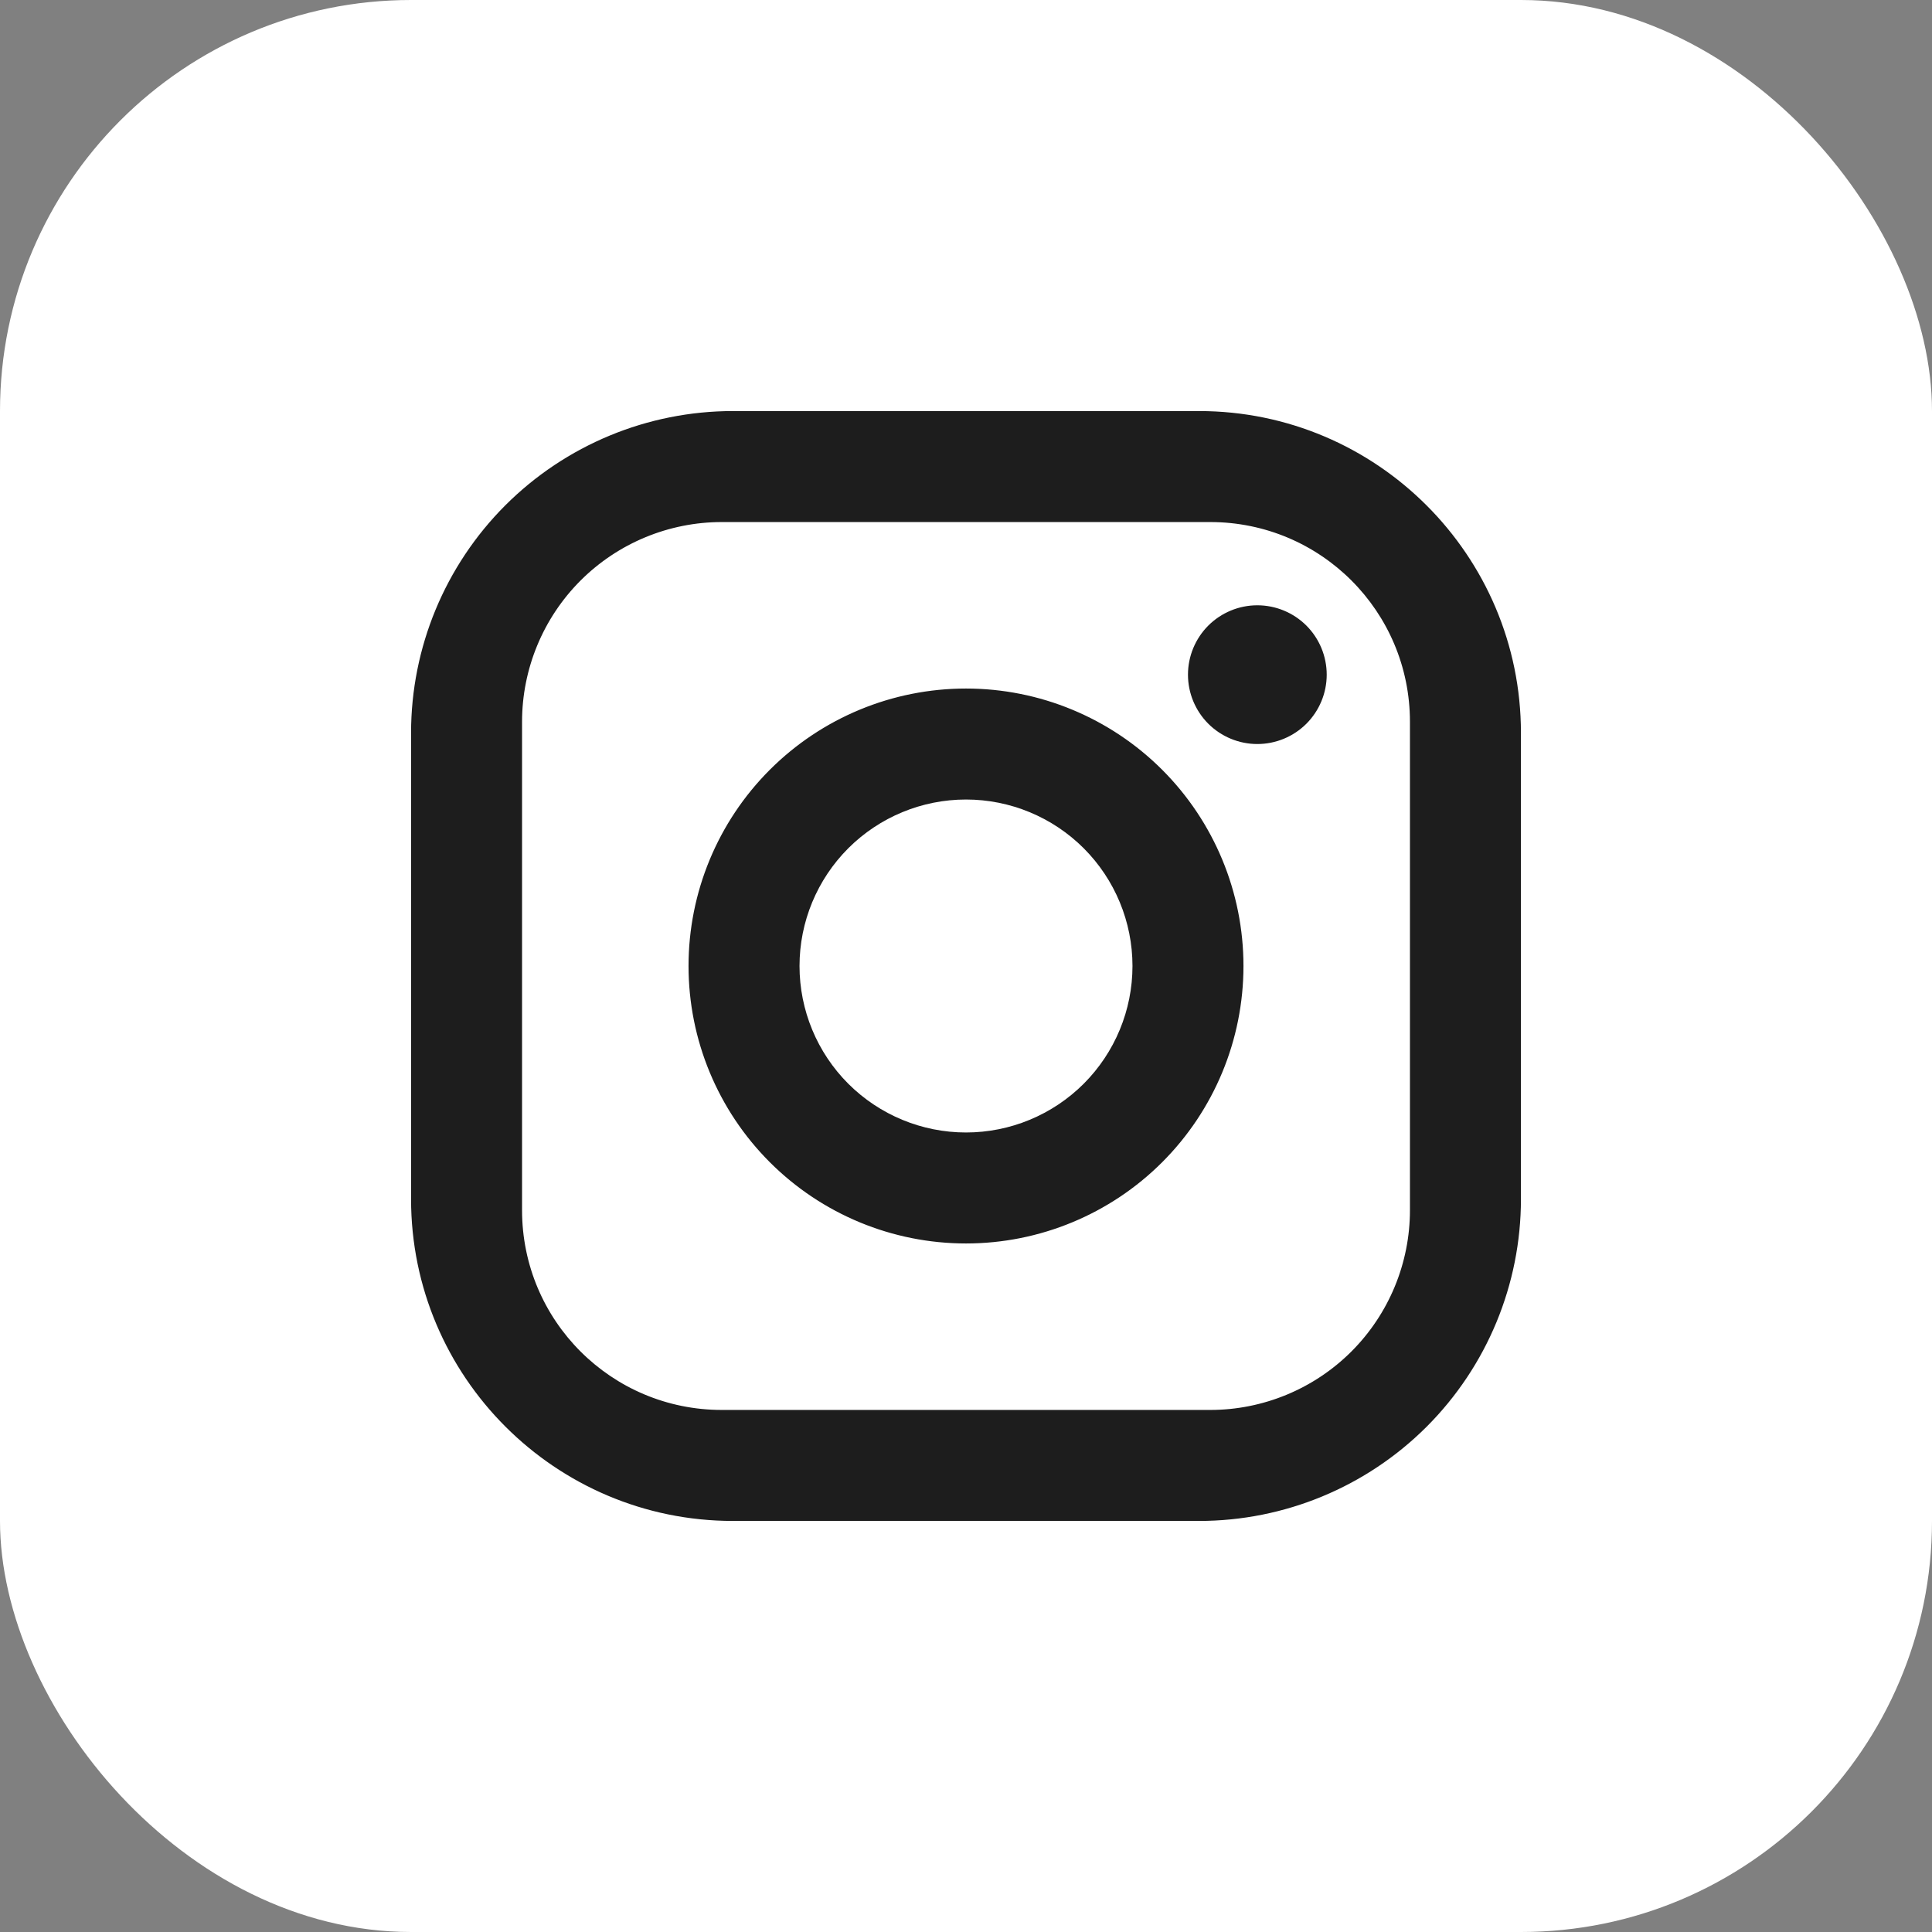 <svg width="47" height="47" viewBox="0 0 47 47" fill="none" xmlns="http://www.w3.org/2000/svg">
<rect x="0" y="0" width="47" height="47" fill="#808080" stroke="none"/>
<rect width="47" height="47" rx="10" fill="white"/>
<path d="M17.83 10H29.17C33.49 10 37 13.51 37 17.83V29.17C37 31.247 36.175 33.238 34.707 34.707C33.238 36.175 31.247 37 29.17 37H17.83C13.51 37 10 33.49 10 29.17V17.83C10 15.753 10.825 13.762 12.293 12.293C13.762 10.825 15.753 10 17.83 10ZM17.56 12.7C16.271 12.7 15.035 13.212 14.123 14.123C13.212 15.035 12.7 16.271 12.7 17.56V29.44C12.7 32.127 14.873 34.3 17.56 34.3H29.44C30.729 34.3 31.965 33.788 32.877 32.877C33.788 31.965 34.3 30.729 34.3 29.44V17.56C34.3 14.873 32.127 12.7 29.44 12.7H17.56ZM30.587 14.725C31.035 14.725 31.464 14.903 31.781 15.219C32.097 15.536 32.275 15.965 32.275 16.413C32.275 16.86 32.097 17.289 31.781 17.606C31.464 17.922 31.035 18.1 30.587 18.1C30.14 18.1 29.711 17.922 29.394 17.606C29.078 17.289 28.9 16.86 28.9 16.413C28.9 15.965 29.078 15.536 29.394 15.219C29.711 14.903 30.14 14.725 30.587 14.725ZM23.5 16.75C25.29 16.75 27.007 17.461 28.273 18.727C29.539 19.993 30.25 21.71 30.25 23.5C30.25 25.29 29.539 27.007 28.273 28.273C27.007 29.539 25.29 30.25 23.5 30.25C21.71 30.25 19.993 29.539 18.727 28.273C17.461 27.007 16.75 25.29 16.75 23.5C16.75 21.71 17.461 19.993 18.727 18.727C19.993 17.461 21.71 16.75 23.5 16.75ZM23.5 19.45C22.426 19.45 21.396 19.877 20.636 20.636C19.877 21.396 19.45 22.426 19.45 23.5C19.45 24.574 19.877 25.604 20.636 26.364C21.396 27.123 22.426 27.55 23.5 27.55C24.574 27.55 25.604 27.123 26.364 26.364C27.123 25.604 27.55 24.574 27.55 23.5C27.55 22.426 27.123 21.396 26.364 20.636C25.604 19.877 24.574 19.45 23.5 19.45Z" fill="#1D1D1D"/>
</svg>
